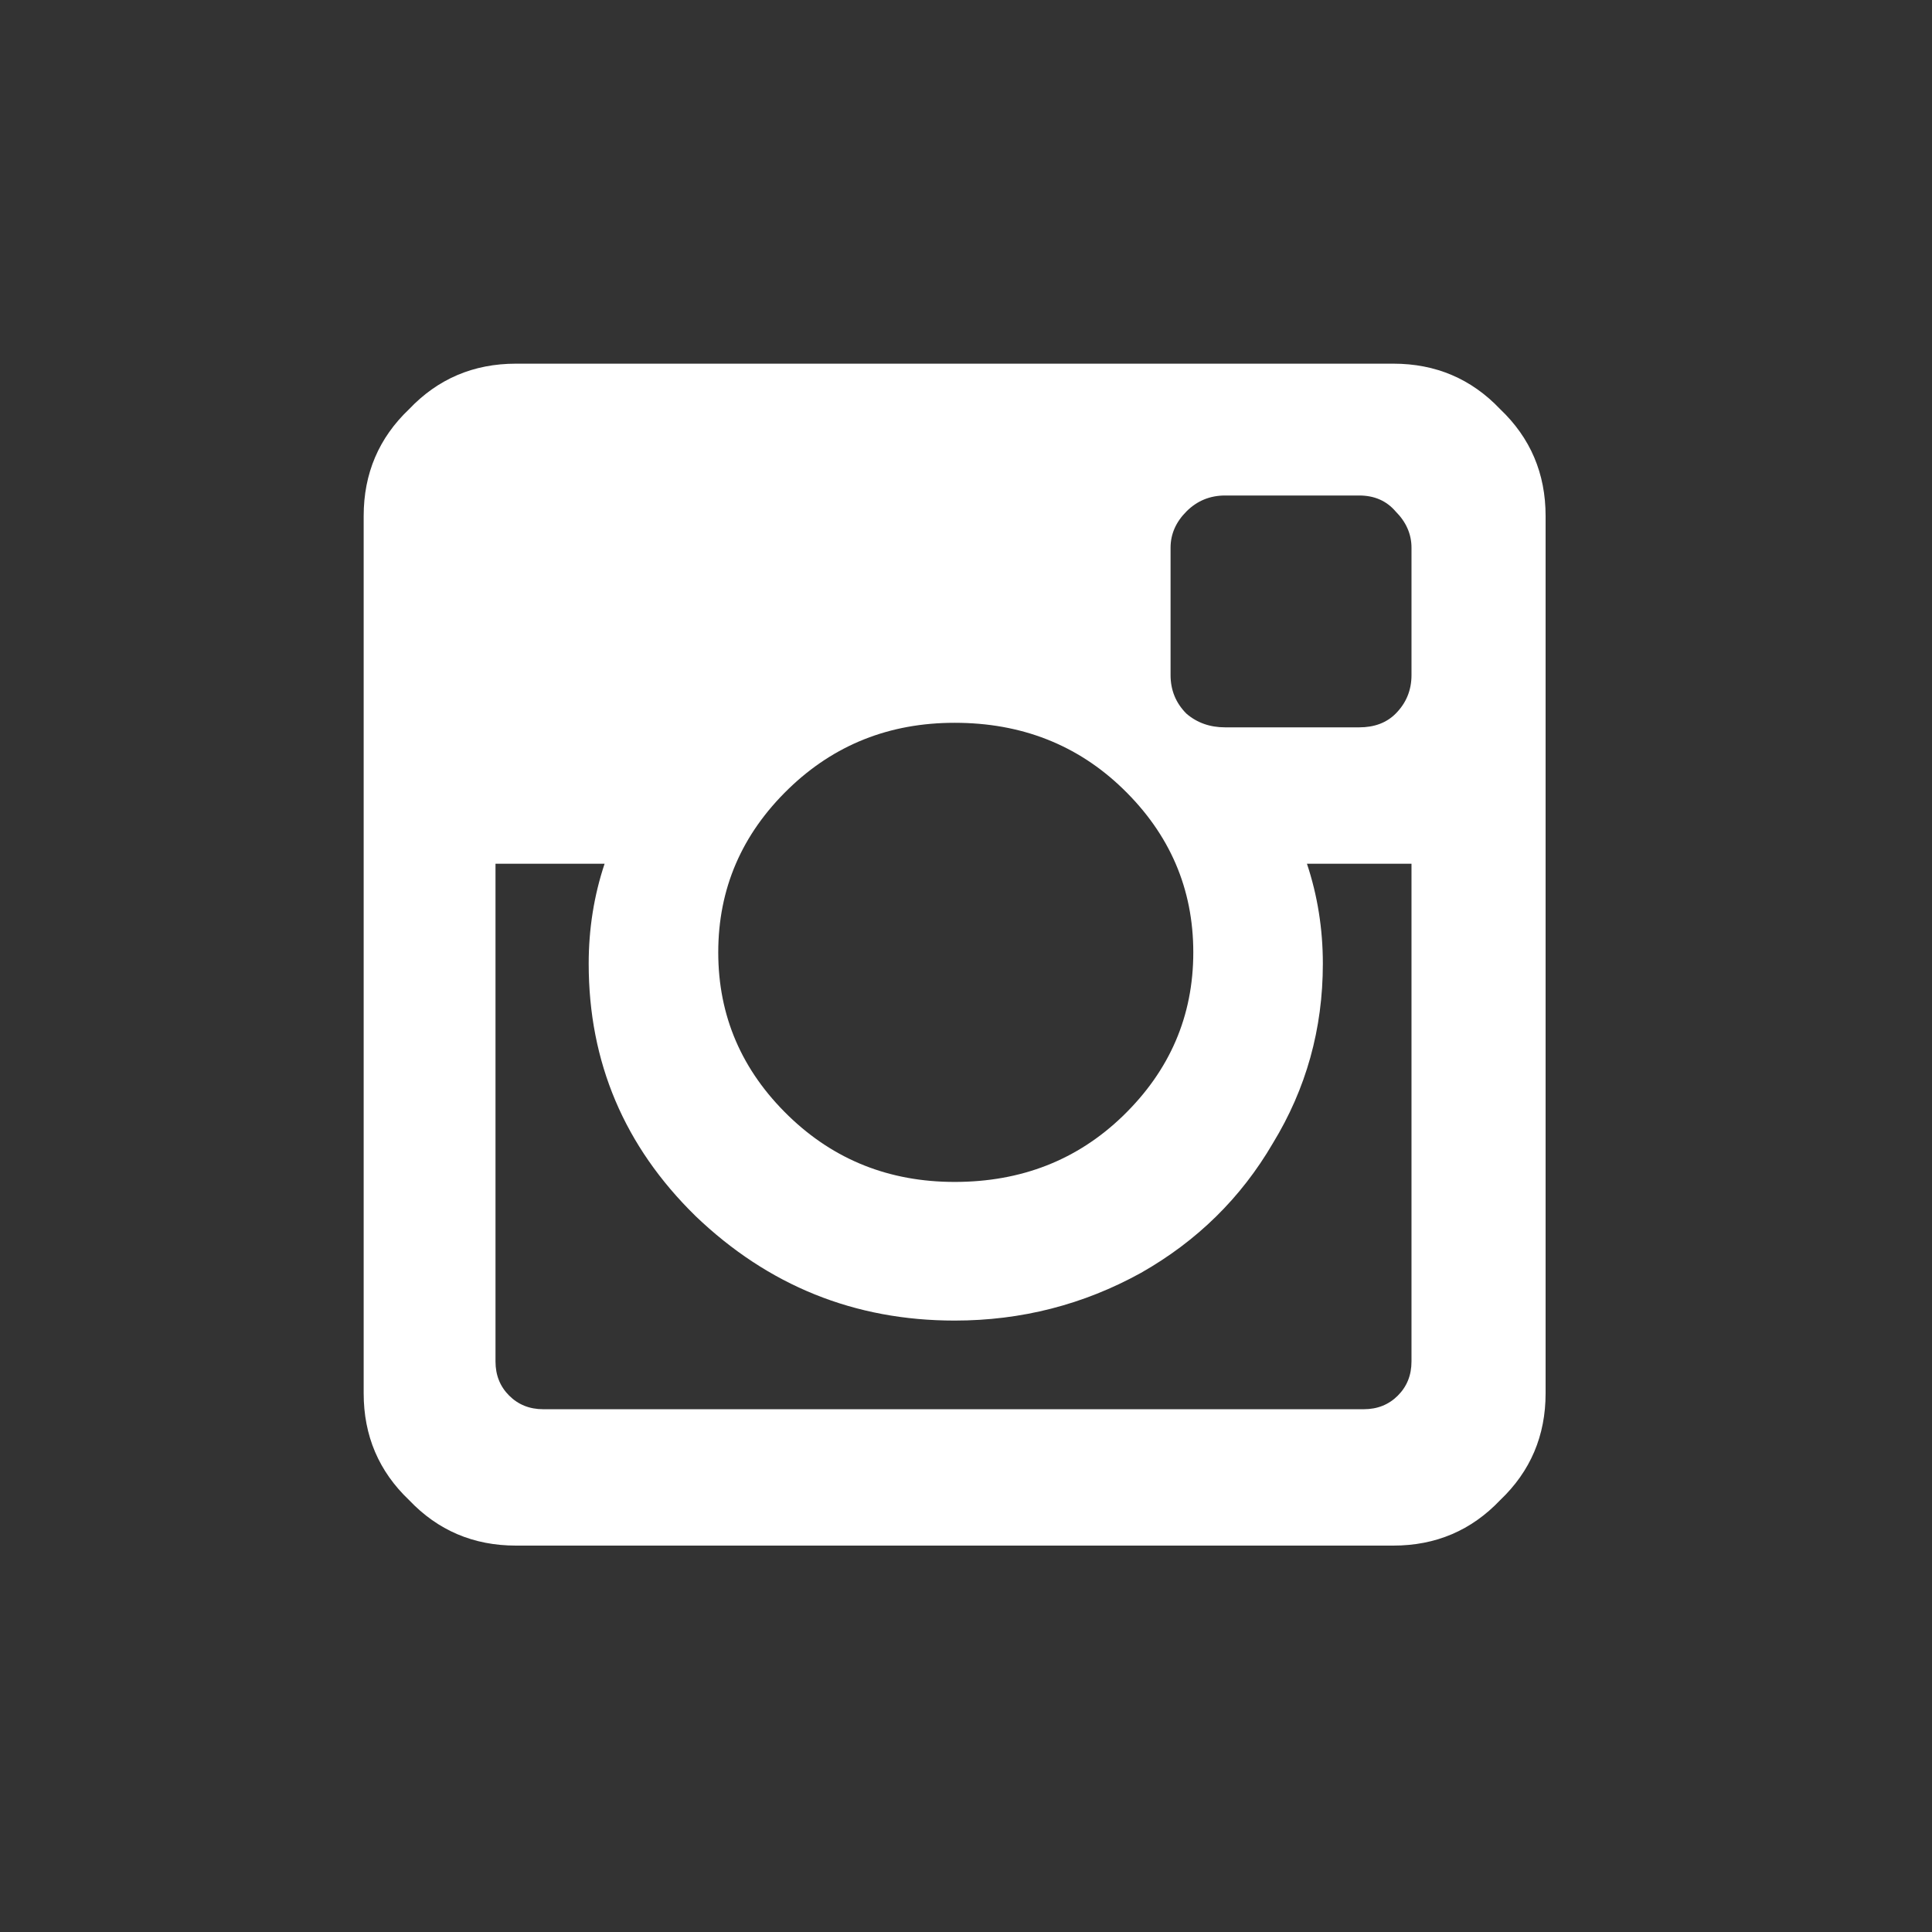 <?xml version="1.0" encoding="UTF-8"?>
<svg xmlns="http://www.w3.org/2000/svg" version="1.2" viewBox="0 0 85 85" width="85" height="85">
  <rect x="0" y="0" width="85" height="85" fill="#333333" stroke="none"/>
  <style>.a{display:none;fill:#fff}.b{fill:#fff}</style>
  <path class="a" d="m57.1 52.6c-1.9-1.8-4.2-1.8-6 0l-4.2 4.2c-0.4 0.4-0.7 0.5-1.2 0.2-0.9-0.5-1.9-0.9-2.8-1.4-4.1-2.6-7.5-5.9-10.5-9.6-1.5-1.8-2.8-3.8-3.8-6.1-0.2-0.5-0.2-0.7 0.2-1.1l4.2-4.2c1.9-1.9 1.9-4.2 0-6.2l-3.3-3.3-3.4-3.4c-1.9-1.8-4.2-1.8-6 0l-4.2 4.2c-1.3 1.3-2 2.8-2.2 4.6-0.2 3 0.5 5.7 1.5 8.5 2.1 5.6 5.3 10.6 9.1 15.2 5.2 6.2 11.4 11.1 18.7 14.6 3.3 1.6 6.7 2.8 10.3 3 2.5 0.1 4.7-0.5 6.5-2.5 1.2-1.4 2.6-2.6 3.9-3.9 1.9-1.9 1.9-4.2 0-6.1-2.2-2.2-4.5-4.5-6.8-6.7z"></path>
  <path class="a" d="m54.9 43.1l4.4-0.7c-0.7-4-2.6-7.7-5.5-10.5-3-3-6.9-5-11.1-5.6l-0.7 4.4c3.3 0.5 6.3 1.9 8.6 4.3 2.3 2.2 3.8 5 4.3 8.1z"></path>
  <path class="a" d="m61.7 24.1c-5-5-11.4-8.2-18.5-9.2l-0.6 4.4c6.1 0.9 11.6 3.6 16 8 4.1 4.1 6.9 9.4 7.8 15.1l4.4-0.7c-1.1-6.7-4.3-12.8-9.1-17.6z"></path>
  <path fill-rule="evenodd" class="b" d="m61.5 61.4q-0.6 0.6-1.5 0.6h-36.1q-0.9 0-1.5-0.6-0.6-0.6-0.6-1.5v-21.9h4.8q-0.7 2.1-0.7 4.4 0 6.5 4.7 11.1 4.8 4.6 11.4 4.6 4.4 0 8.2-2.1 3.7-2.1 5.8-5.7 2.2-3.6 2.2-7.9 0-2.3-0.7-4.4h4.6v21.9q0 0.9-0.6 1.5zm-19.5-9.4q-4.3 0-7.3-2.9-3.1-3-3.1-7.2 0-4.2 3.1-7.2 3-2.9 7.3-2.9 4.4 0 7.4 2.9 3.1 3 3.1 7.2 0 4.2-3.1 7.2-3 2.9-7.4 2.9zm19.4-20.6q-0.6 0.6-1.6 0.6h-5.9q-1 0-1.7-0.6-0.7-0.7-0.7-1.7v-5.6q0-0.9 0.7-1.6 0.7-0.7 1.7-0.7h5.9q1 0 1.6 0.7 0.7 0.7 0.7 1.6v5.6q0 1-0.7 1.7zm4.6-13.4q-1.9-2-4.7-2h-38.6q-2.8 0-4.7 2-2 1.9-2 4.7v38.6q0 2.8 2 4.7 1.9 2 4.7 2h38.6q2.8 0 4.7-2 2-1.9 2-4.7v-38.6q0-2.8-2-4.7z"></path>
</svg>
